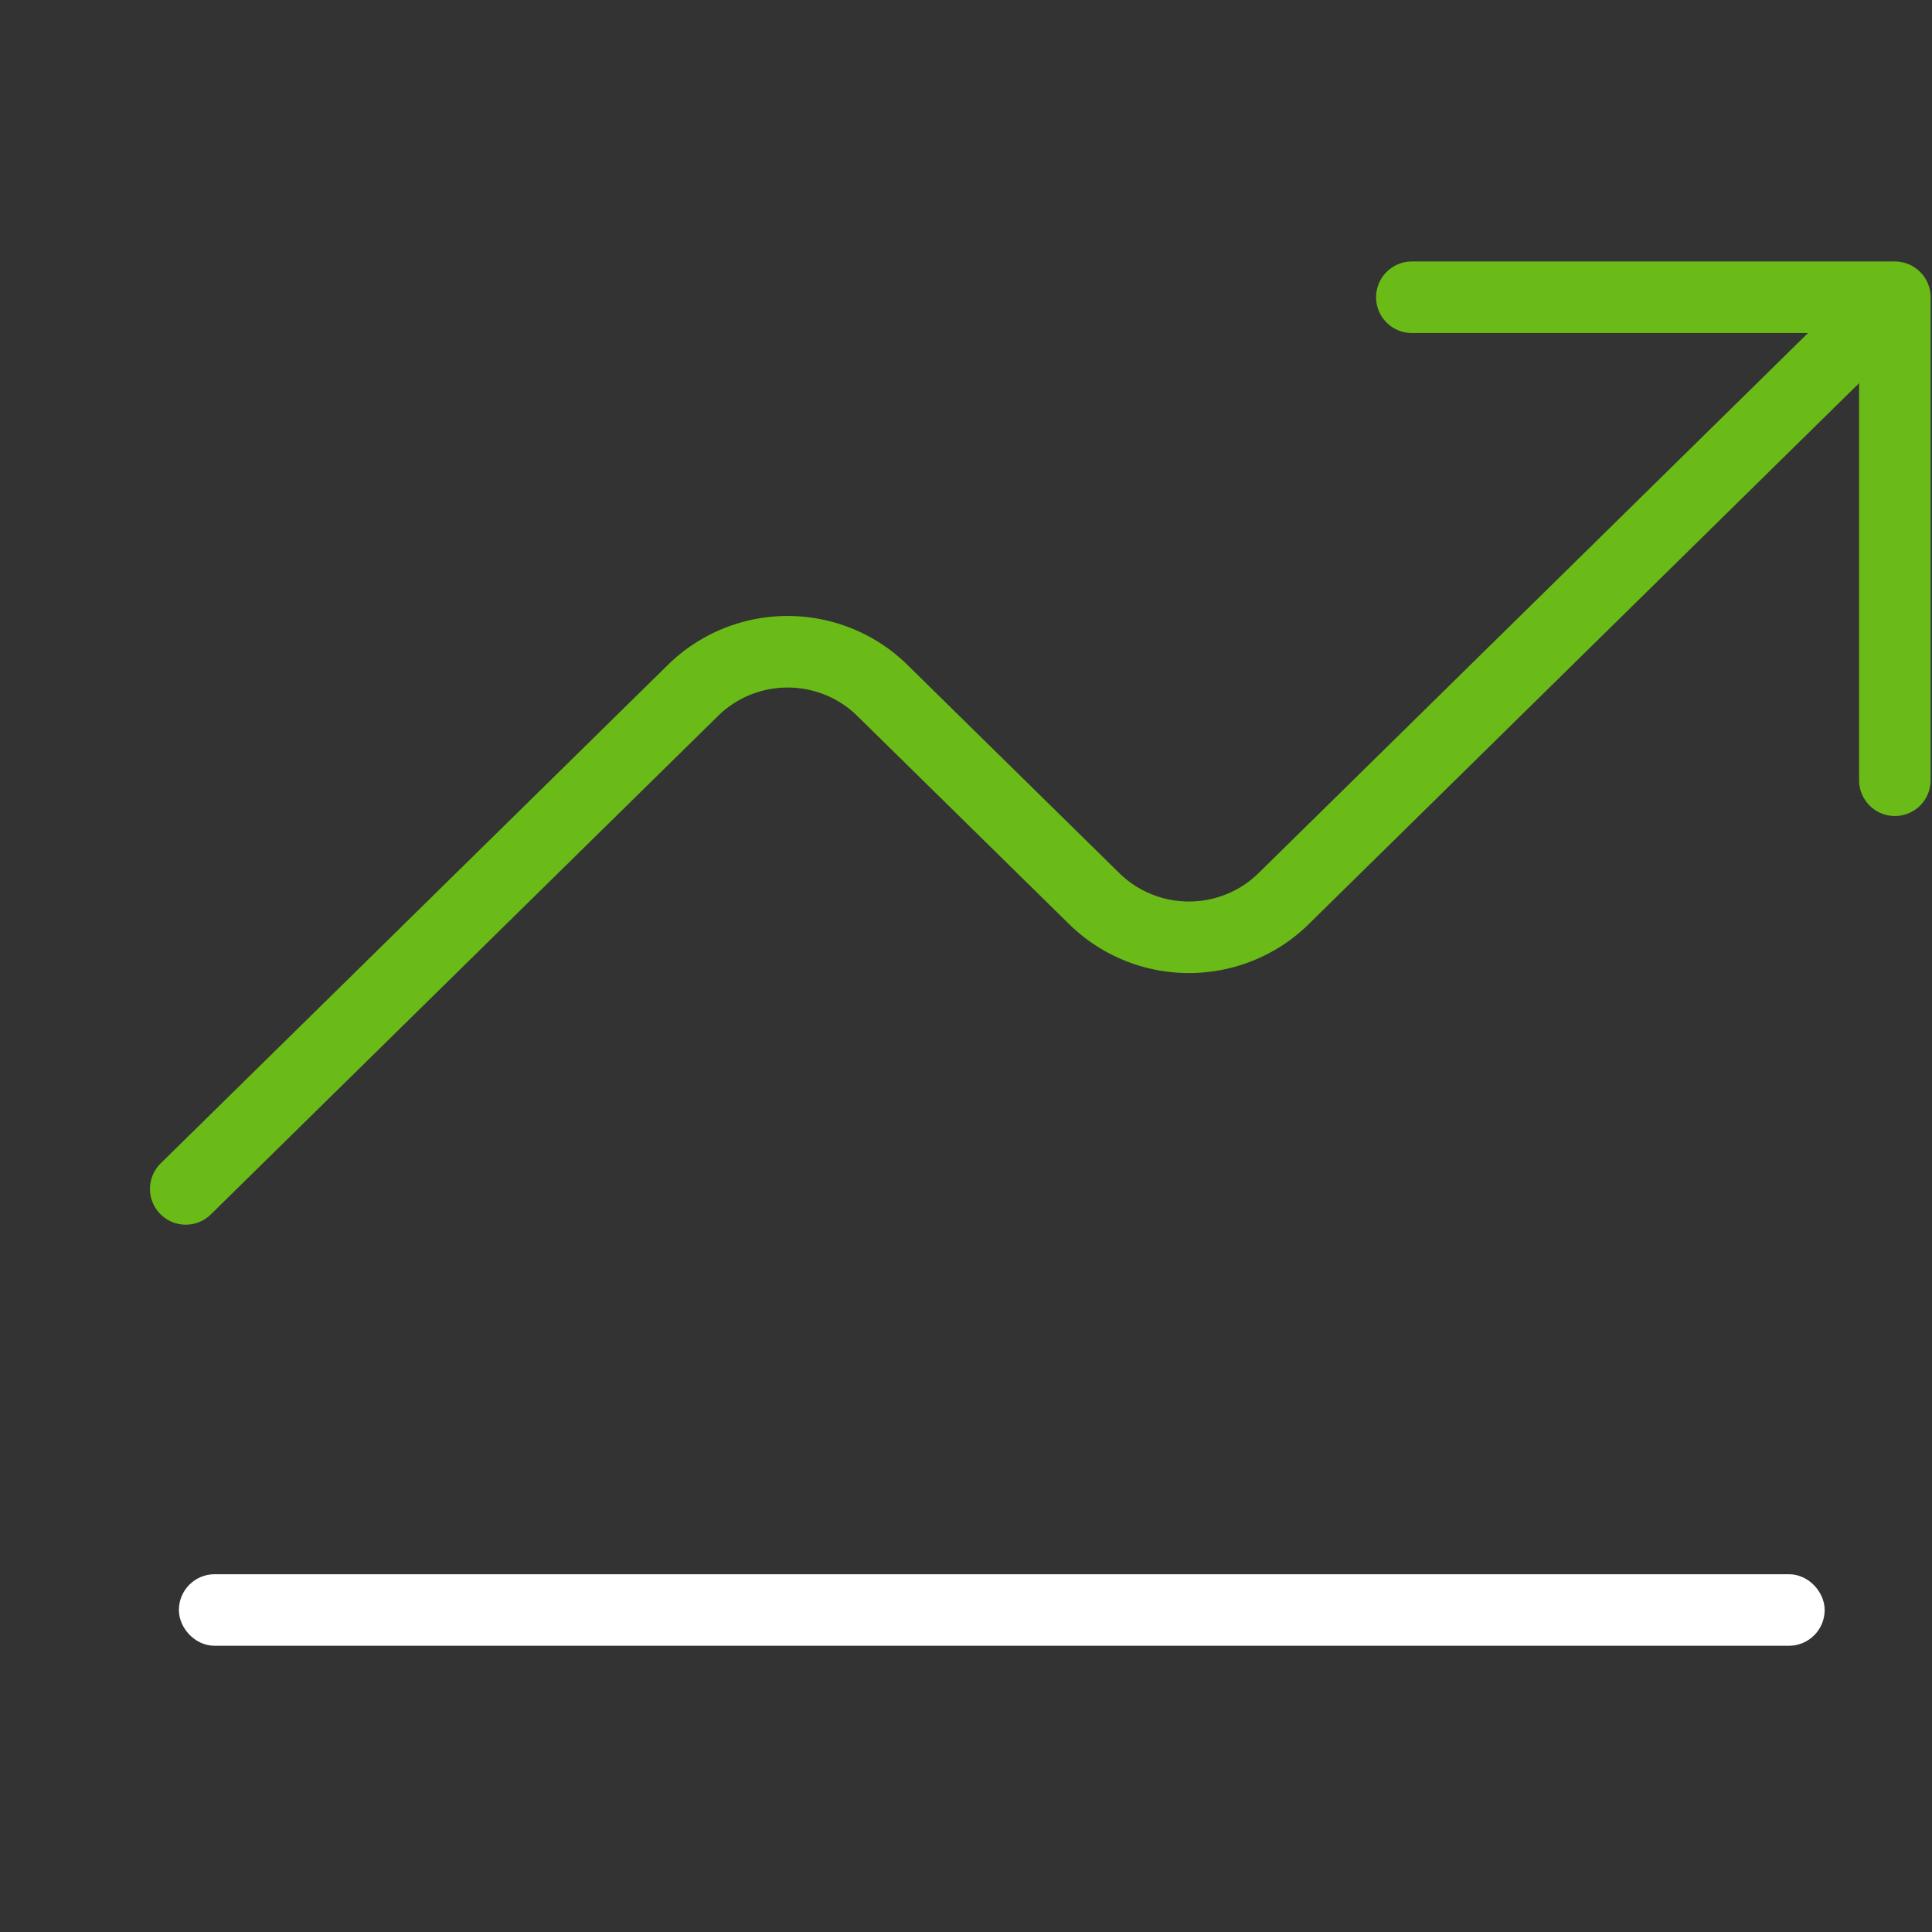 <svg width="54" height="54" xmlns="http://www.w3.org/2000/svg"><rect width="100%" height="100%" fill="#333333" stroke="none"/><g fill="none" fill-rule="evenodd"><path d="M0 0h54v54H0z"/><g stroke="#6ABB18" stroke-linecap="round" stroke-linejoin="round" stroke-width="2"><path d="M39.462 8.308h13.5v13.5"/><path d="M5.192 33.23l14.18-13.936a3.772 3.772 0 0 1 2.643-1.077c.992 0 1.943.388 2.644 1.077l5.928 5.826a3.772 3.772 0 0 0 2.644 1.077c.991 0 1.942-.387 2.644-1.077L51.923 9.346"/></g><rect stroke="#FFF" fill="#FFF" x="5.5" y="44.5" width="45" height="1" rx=".5"/></g></svg>